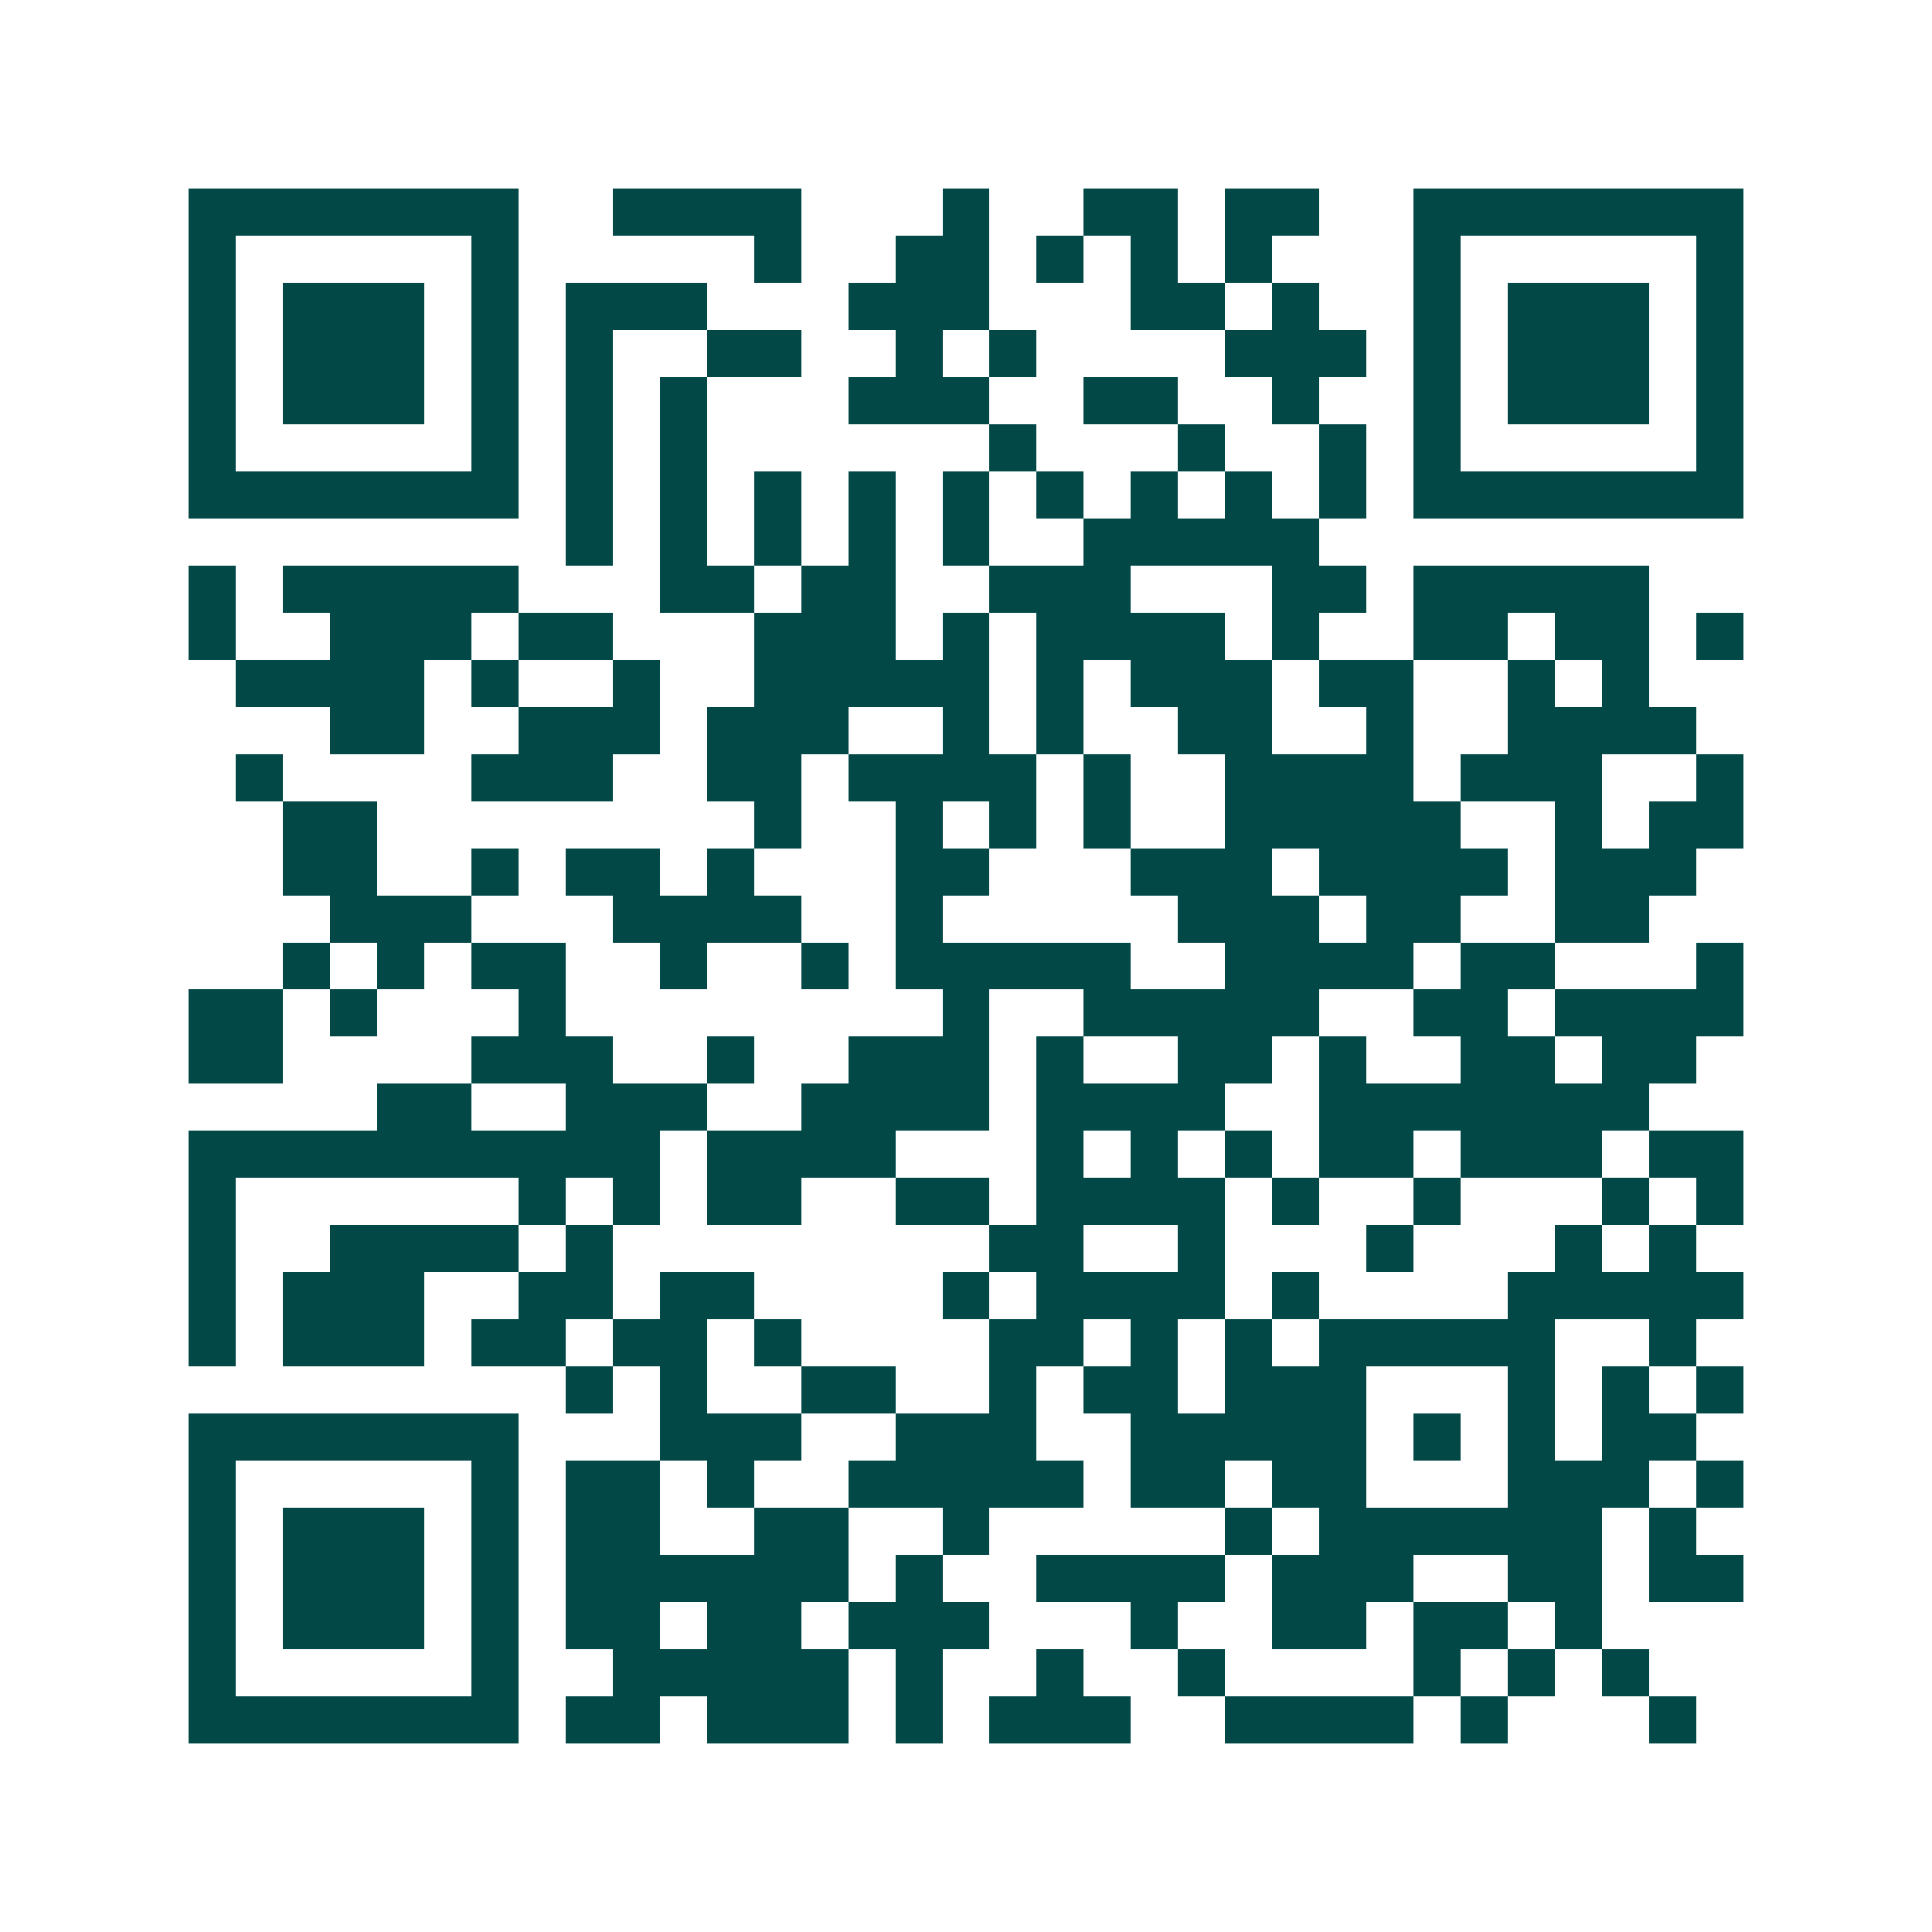 <svg xmlns="http://www.w3.org/2000/svg" width="200" height="200" viewBox="0 0 41 41" shape-rendering="crispEdges"><path fill="#ffffff" d="M0 0h41v41H0z"/><path stroke="#014847" d="M4 4.5h7m2 0h4m3 0h1m2 0h2m1 0h2m2 0h7M4 5.5h1m5 0h1m5 0h1m2 0h2m1 0h1m1 0h1m1 0h1m3 0h1m5 0h1M4 6.5h1m1 0h3m1 0h1m1 0h3m3 0h3m3 0h2m1 0h1m2 0h1m1 0h3m1 0h1M4 7.5h1m1 0h3m1 0h1m1 0h1m2 0h2m2 0h1m1 0h1m4 0h3m1 0h1m1 0h3m1 0h1M4 8.5h1m1 0h3m1 0h1m1 0h1m1 0h1m3 0h3m2 0h2m2 0h1m2 0h1m1 0h3m1 0h1M4 9.5h1m5 0h1m1 0h1m1 0h1m6 0h1m3 0h1m2 0h1m1 0h1m5 0h1M4 10.5h7m1 0h1m1 0h1m1 0h1m1 0h1m1 0h1m1 0h1m1 0h1m1 0h1m1 0h1m1 0h7M12 11.5h1m1 0h1m1 0h1m1 0h1m1 0h1m2 0h5M4 12.5h1m1 0h5m3 0h2m1 0h2m2 0h3m3 0h2m1 0h5M4 13.5h1m2 0h3m1 0h2m3 0h3m1 0h1m1 0h4m1 0h1m2 0h2m1 0h2m1 0h1M5 14.5h4m1 0h1m2 0h1m2 0h5m1 0h1m1 0h3m1 0h2m2 0h1m1 0h1M7 15.5h2m2 0h3m1 0h3m2 0h1m1 0h1m2 0h2m2 0h1m2 0h4M5 16.5h1m4 0h3m2 0h2m1 0h4m1 0h1m2 0h4m1 0h3m2 0h1M6 17.5h2m8 0h1m2 0h1m1 0h1m1 0h1m2 0h5m2 0h1m1 0h2M6 18.5h2m2 0h1m1 0h2m1 0h1m3 0h2m3 0h3m1 0h4m1 0h3M7 19.5h3m3 0h4m2 0h1m5 0h3m1 0h2m2 0h2M6 20.5h1m1 0h1m1 0h2m2 0h1m2 0h1m1 0h5m2 0h4m1 0h2m3 0h1M4 21.5h2m1 0h1m3 0h1m8 0h1m2 0h5m2 0h2m1 0h4M4 22.5h2m4 0h3m2 0h1m2 0h3m1 0h1m2 0h2m1 0h1m2 0h2m1 0h2M8 23.5h2m2 0h3m2 0h4m1 0h4m2 0h7M4 24.5h10m1 0h4m3 0h1m1 0h1m1 0h1m1 0h2m1 0h3m1 0h2M4 25.5h1m6 0h1m1 0h1m1 0h2m2 0h2m1 0h4m1 0h1m2 0h1m3 0h1m1 0h1M4 26.5h1m2 0h4m1 0h1m8 0h2m2 0h1m3 0h1m3 0h1m1 0h1M4 27.5h1m1 0h3m2 0h2m1 0h2m4 0h1m1 0h4m1 0h1m4 0h5M4 28.5h1m1 0h3m1 0h2m1 0h2m1 0h1m4 0h2m1 0h1m1 0h1m1 0h5m2 0h1M12 29.5h1m1 0h1m2 0h2m2 0h1m1 0h2m1 0h3m3 0h1m1 0h1m1 0h1M4 30.5h7m3 0h3m2 0h3m2 0h5m1 0h1m1 0h1m1 0h2M4 31.5h1m5 0h1m1 0h2m1 0h1m2 0h5m1 0h2m1 0h2m3 0h3m1 0h1M4 32.5h1m1 0h3m1 0h1m1 0h2m2 0h2m2 0h1m5 0h1m1 0h6m1 0h1M4 33.5h1m1 0h3m1 0h1m1 0h6m1 0h1m2 0h4m1 0h3m2 0h2m1 0h2M4 34.5h1m1 0h3m1 0h1m1 0h2m1 0h2m1 0h3m3 0h1m2 0h2m1 0h2m1 0h1M4 35.5h1m5 0h1m2 0h5m1 0h1m2 0h1m2 0h1m4 0h1m1 0h1m1 0h1M4 36.5h7m1 0h2m1 0h3m1 0h1m1 0h3m2 0h4m1 0h1m3 0h1"/></svg>
